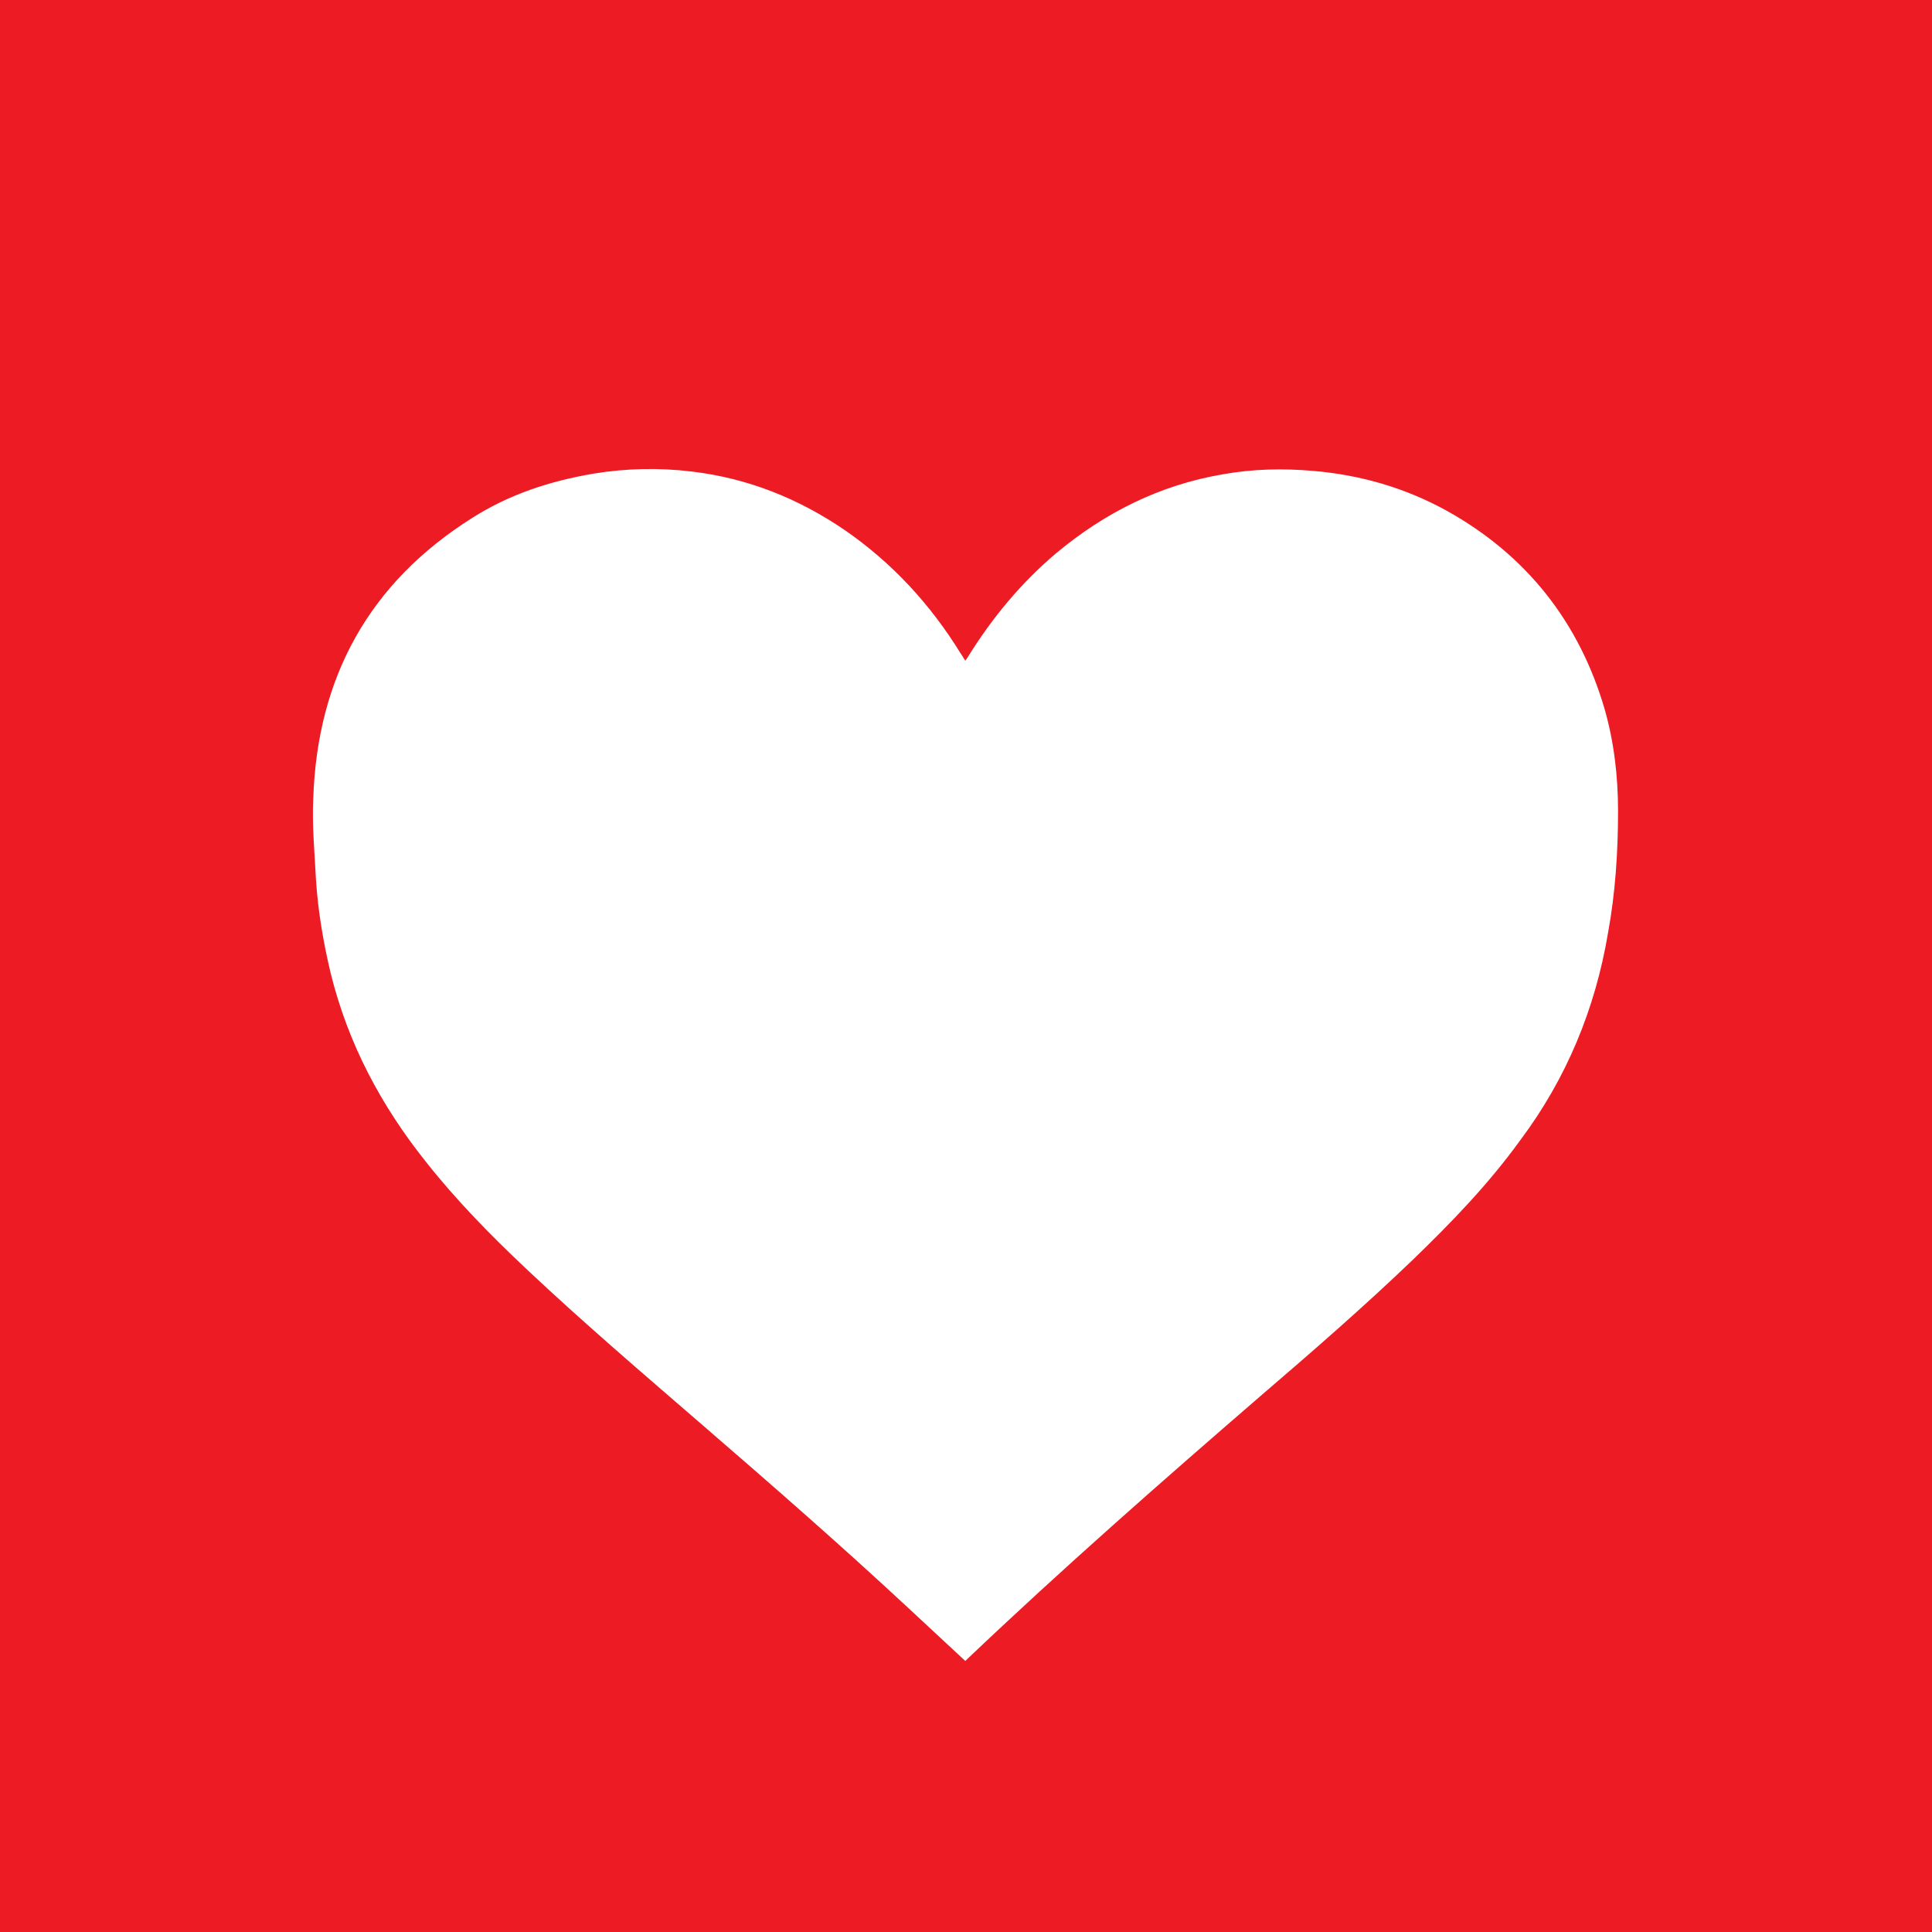 <?xml version="1.0" encoding="utf-8"?>
<!-- Generator: Adobe Illustrator 20.0.0, SVG Export Plug-In . SVG Version: 6.00 Build 0)  -->
<svg version="1.1" baseProfile="tiny" id="Your_Artwork_Here"
	 xmlns="http://www.w3.org/2000/svg" xmlns:xlink="http://www.w3.org/1999/xlink" x="0px" y="0px" viewBox="0 0 288 288"
	 xml:space="preserve">
<path fill="#ED1C24" d="M0,0v288h288V0H0z M239.7,139.1c-1.9,11.3-6.2,21.7-13.1,30.9c-4.7,6.5-10.2,12.2-16,17.8
	c-7.3,7-15,13.7-22.7,20.3c-14.8,12.8-29.5,25.7-43.7,39.2c-0.1,0.1-0.2,0.2-0.3,0.3c-2.9-2.7-5.7-5.3-8.5-7.9
	c-10-9.3-20.3-18.3-30.6-27.2c-8.9-7.7-17.8-15.3-26.4-23.4c-5.3-5-10.4-10.2-14.9-15.9c-6.7-8.4-11.6-17.6-14.2-28.1
	c-1.1-4.6-1.9-9.3-2.2-14c-0.2-4-0.6-8.1-0.4-12.1c0.6-18,8.3-32.1,23.7-41.8c5.5-3.5,11.6-5.5,18.1-6.6c4.9-0.8,9.8-0.9,14.7-0.3
	c8.3,1,15.8,4,22.7,8.7c7.1,4.9,12.8,11.1,17.3,18.4c0.2,0.3,0.4,0.6,0.7,1.1c0.1-0.2,0.3-0.4,0.4-0.6c3.6-5.8,7.9-11,13.1-15.4
	c7.3-6.1,15.5-10.2,24.9-11.8c4.5-0.8,8.9-0.9,13.5-0.5c7,0.6,13.6,2.5,19.8,5.9c11.9,6.6,19.8,16.6,23.6,29.6c1.4,4.9,2,10,2,15.2
	C241.2,127,240.8,133.1,239.7,139.1z"/>
</svg>
